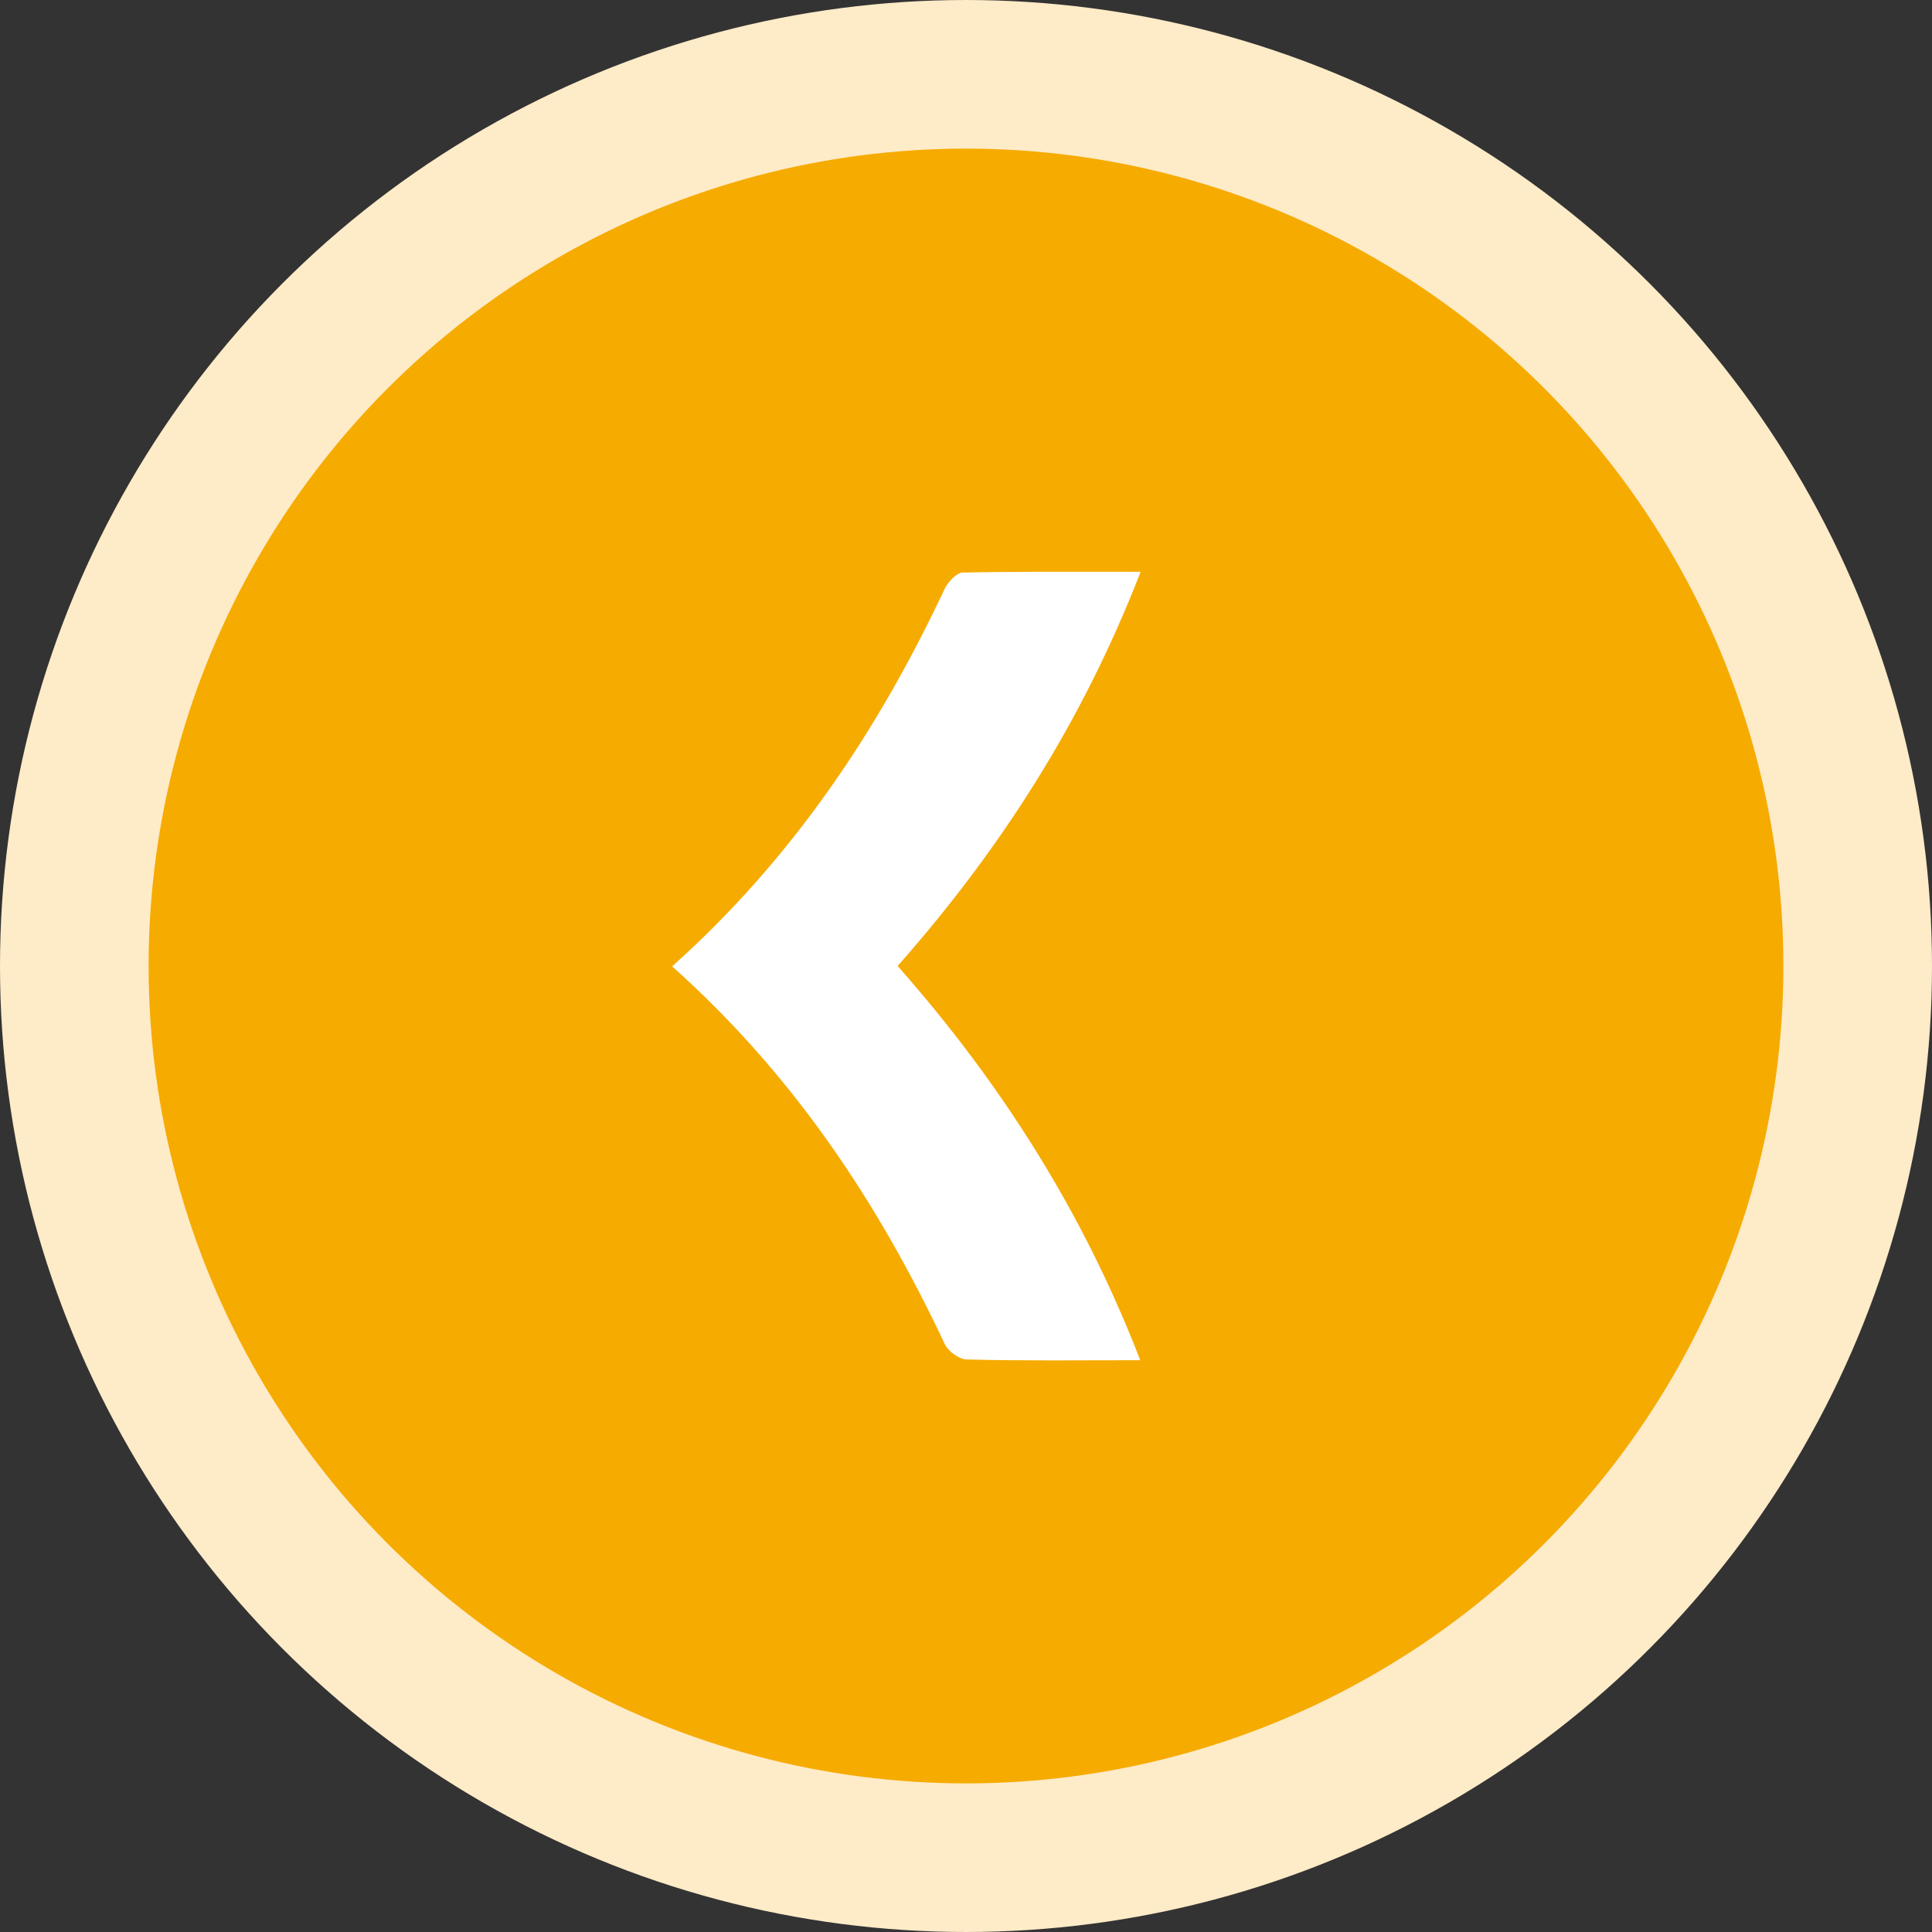 <?xml version="1.0" encoding="UTF-8"?>
<svg id="_レイヤー_2" data-name="レイヤー 2" xmlns="http://www.w3.org/2000/svg" viewBox="0 0 52 52">
  <rect x="0" y="0" width="52" height="52" fill="#333333" stroke="none"/>
  <defs>
    <style>
      .cls-1 {
        fill: #f6ab00;
        stroke: #feebc8;
        stroke-miterlimit: 10;
        stroke-width: 4px;
      }

      .cls-2 {
        fill: #fff;
        stroke-width: 0px;
      }
    </style>
  </defs>
  <g id="text">
    <g>
      <circle class="cls-1" cx="26" cy="26" r="24"/>
      <path class="cls-2" d="m25.43,15.84c.09-.18.32-.43.48-.43,1.56-.03,3.12-.02,4.79-.02-1.57,4.05-3.77,7.47-6.54,10.61,2.78,3.15,4.98,6.6,6.53,10.61-1.64,0-3.16.02-4.67-.02-.2,0-.5-.22-.59-.41-1.79-3.81-4.08-7.26-7.34-10.17,3.25-2.91,5.55-6.36,7.34-10.17Z"/>
    </g>
  </g>
</svg>